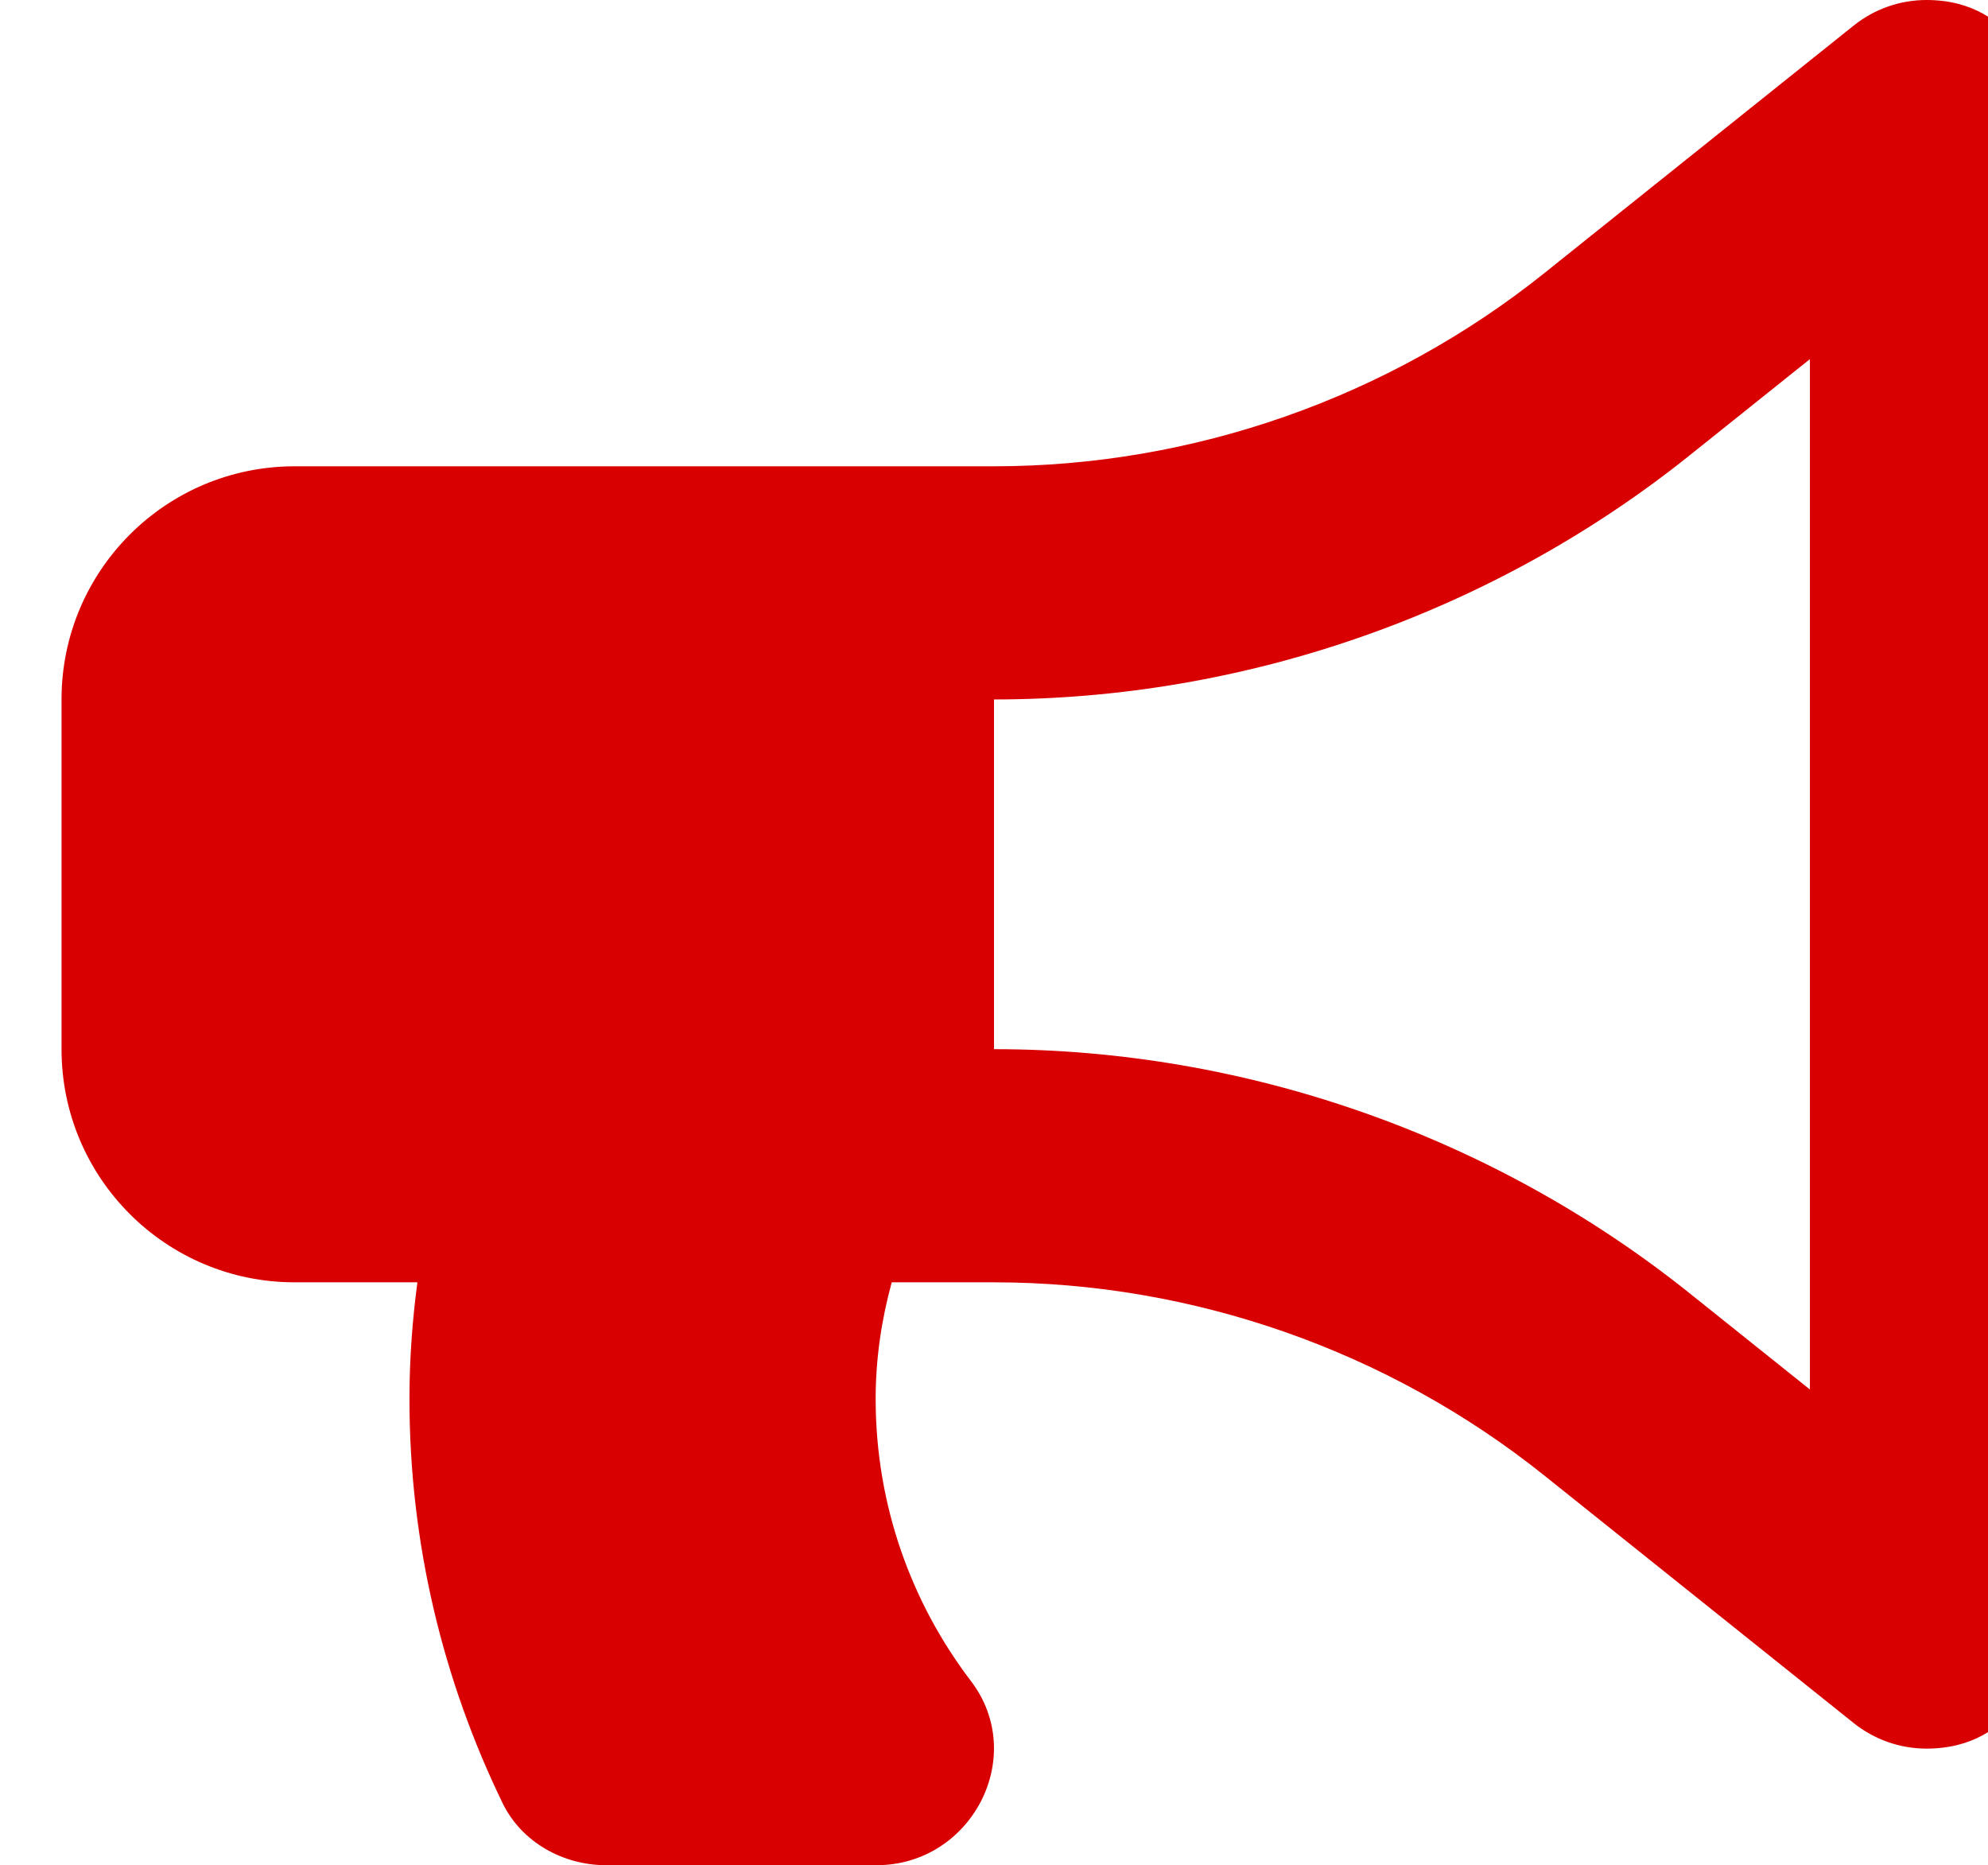 <?xml version="1.0" encoding="utf-8"?>
<!-- Generator: Adobe Illustrator 16.0.0, SVG Export Plug-In . SVG Version: 6.00 Build 0)  -->
<!DOCTYPE svg PUBLIC "-//W3C//DTD SVG 1.1//EN" "http://www.w3.org/Graphics/SVG/1.1/DTD/svg11.dtd">
<svg version="1.1" id="Ebene_1" focusable="false" xmlns="http://www.w3.org/2000/svg" xmlns:xlink="http://www.w3.org/1999/xlink"
	 x="0px" y="0px" width="595.279px" height="558.43px" viewBox="0 0 595.279 558.43" enable-background="new 0 0 595.279 558.43"
	 xml:space="preserve">
<path fill="#D80001" d="M646.658,261.764c0-25.773-14.124-48.034-34.901-60.119V34.913c0-9.543-7.613-34.913-34.902-34.913
	c-7.766,0-15.477,2.596-21.792,7.657l-92.74,74.199c-46.583,37.236-105.065,57.751-164.683,57.751H88.229
	c-38.556,0-69.804,31.248-69.804,69.804v104.706c0,38.556,31.248,69.804,69.804,69.804h36.756
	c-1.516,11.431-2.378,23.057-2.378,34.901c0,43.377,10.101,84.365,27.878,121.001c5.661,11.659,18.019,18.606,30.976,18.606h81.017
	c28.412,0,45.471-32.546,28.248-55.145c-17.887-23.472-28.521-52.745-28.521-84.463c0-12.117,1.768-23.766,4.811-34.901h30.626
	c59.617,0,118.1,20.516,164.672,57.752l92.74,74.199c6.186,4.949,13.87,7.649,21.792,7.656c27.18,0,34.902-24.846,34.902-34.902
	V321.894C632.534,309.798,646.658,287.537,646.658,261.764z M541.953,416.009l-36.047-28.838
	c-58.897-47.117-132.878-73.054-208.267-73.054V209.411c75.389,0,149.369-25.937,208.267-73.054l36.047-28.838V416.009z"/>
</svg>
